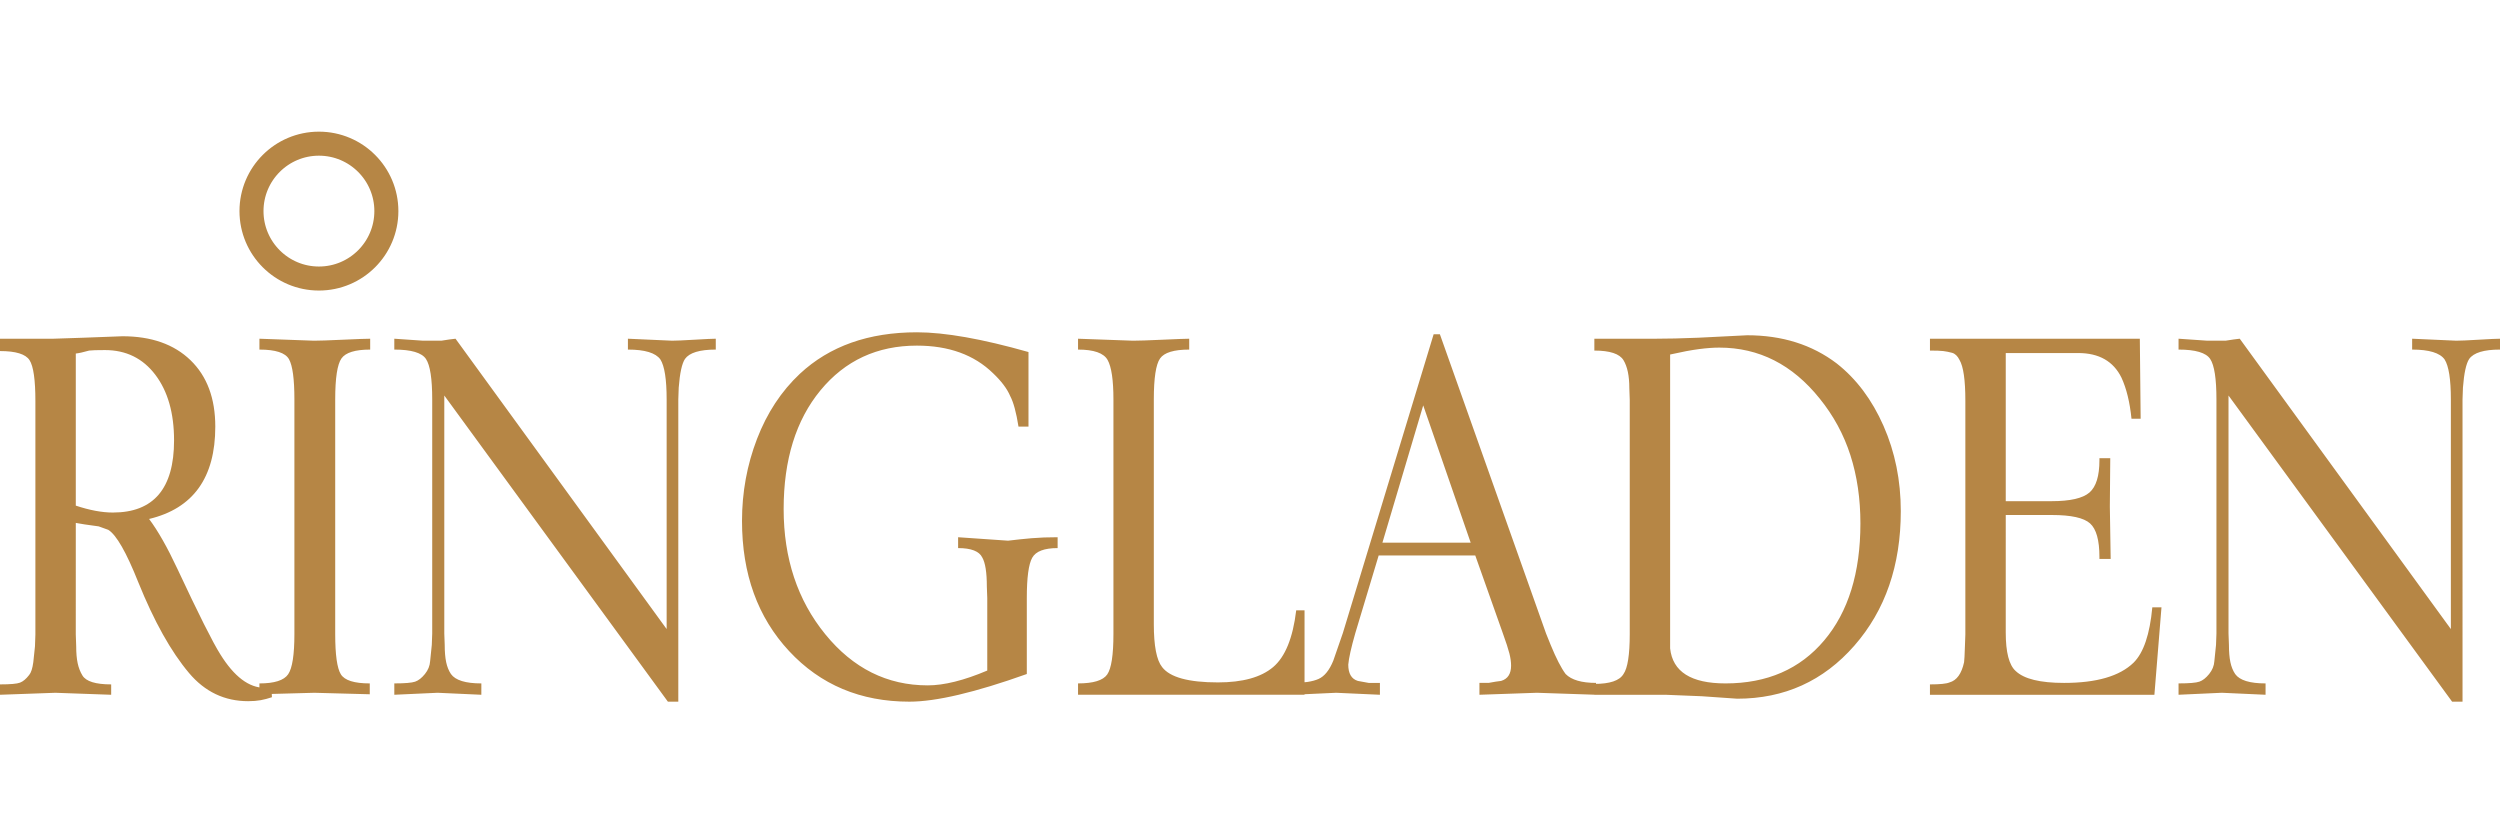 <svg xmlns="http://www.w3.org/2000/svg" viewBox="0 0 300 100"><defs/><path fill="#B68645" d="M3.548 43.224c.467.731.699 2.361.699 4.889v28.029l-.05 1.422-.2 1.897c-.1.75-.266 1.265-.5 1.54-.366.476-.732.781-1.1.918-.364.14-1.164.209-2.397.209v1.244l6.646-.238 6.696.238v-1.244c-1.865 0-3.014-.357-3.447-1.067-.267-.435-.458-.928-.575-1.481-.117-.553-.175-1.224-.175-2.016l-.05-1.422V62.75l1.049.177 1.699.238 1.149.414c.967.593 2.166 2.688 3.598 6.281 1.899 4.702 3.931 8.337 6.096 10.904 1.898 2.251 4.265 3.378 7.095 3.378.566 0 1.066-.041 1.499-.119.433-.079.883-.198 1.349-.356l-.049-1.185-.8.06c-1.899 0-3.68-1.344-5.346-4.03-.899-1.422-2.615-4.839-5.147-10.252-1.199-2.567-2.331-4.563-3.397-5.984 5.296-1.264 7.945-4.957 7.945-11.081 0-3.397-.991-6.054-2.974-7.97-1.981-1.916-4.705-2.875-8.169-2.875l-4.747.178-3.598.119H0v1.481c1.899-.001 3.082.365 3.548 1.096zm7.145-1.155c.3-.04.933-.06 1.899-.06 2.532 0 4.547.988 6.046 2.962 1.499 1.977 2.249 4.604 2.249 7.882 0 5.77-2.449 8.652-7.345 8.652-1.299 0-2.781-.276-4.447-.83V42.424c.366-.039.899-.157 1.598-.355zm27.033 41.065l6.646.178V82.01c-1.866 0-3.023-.366-3.473-1.098-.449-.73-.674-2.341-.674-4.83V47.935c0-2.567.25-4.208.749-4.919.5-.711 1.649-1.066 3.448-1.066v-1.303c-.467 0-1.558.04-3.272.119-1.716.08-2.874.118-3.473.118l-6.546-.237v1.303c1.932 0 3.115.385 3.548 1.156.432.771.649 2.38.649 4.83v28.147c0 2.489-.25 4.1-.75 4.83-.5.731-1.649 1.098-3.448 1.098v1.302l6.596-.179zm13.39-40.058c.5.75.75 2.371.75 4.859v28.088l-.05 1.362-.2 1.957c-.034.554-.241 1.065-.625 1.54-.383.474-.774.78-1.174.918-.399.139-1.233.209-2.499.209v1.362l5.197-.238 5.247.238V82.01c-1.898 0-3.114-.377-3.648-1.127-.266-.396-.458-.868-.574-1.422-.116-.553-.175-1.244-.175-2.075l-.05-1.362V47.461l26.832 36.74h1.249V47.935l.05-1.422c.133-1.739.383-2.884.75-3.438.533-.75 1.765-1.126 3.697-1.126v-1.303c-.366 0-1.215.04-2.548.119-1.333.08-2.232.118-2.698.118l-5.297-.237v1.303c2.033 0 3.332.396 3.897 1.186.5.791.75 2.391.75 4.8v27.554L54.663 40.646c-.399.04-.965.119-1.699.237h-2.199l-3.448-.237v1.303c2.034.001 3.299.377 3.799 1.127zm58.911-3.2c-5.796 0-10.477 1.659-14.041 4.977-2.232 2.095-3.947 4.702-5.146 7.822-1.199 3.122-1.799 6.399-1.799 9.836 0 6.362 1.881 11.566 5.646 15.614 3.764 4.051 8.577 6.075 14.44 6.075 3.198 0 7.895-1.105 14.09-3.318v-9.126c0-2.449.216-4.059.65-4.829.433-.771 1.449-1.156 3.048-1.156v-1.303c-1.166 0-2.207.04-3.123.118-.917.079-1.858.178-2.823.296l-5.996-.414v1.303c1.565 0 2.531.377 2.898 1.126.366.633.55 1.798.55 3.496l.05 1.363v8.711c-2.798 1.185-5.18 1.778-7.146 1.778-4.864 0-8.961-2.044-12.292-6.134-3.331-4.089-4.996-9.097-4.996-15.022 0-5.925 1.474-10.676 4.422-14.251 2.948-3.574 6.803-5.363 11.567-5.363 3.83 0 6.878 1.106 9.144 3.318.999.948 1.682 1.857 2.049 2.726.4.751.732 1.976 1 3.674h1.199v-8.948c-5.564-1.578-10.027-2.369-13.391-2.369zm46.518 43.496V73.239h-.999c-.399 3.318-1.324 5.59-2.773 6.814-1.449 1.224-3.656 1.836-6.62 1.836-3.531 0-5.764-.612-6.696-1.836-.667-.83-.999-2.549-.999-5.156V47.935c0-2.567.25-4.208.749-4.919.5-.711 1.666-1.066 3.498-1.066v-1.303c-.4 0-1.466.04-3.198.119-1.732.08-2.916.118-3.547.118l-6.596-.237v1.303c1.899 0 3.081.415 3.548 1.244.466.831.7 2.411.7 4.741v28.147c0 2.528-.25 4.149-.75 4.86-.5.71-1.666 1.067-3.498 1.067v1.362h27.181v.001zm3.798-.238l5.247.238v-1.423h-1.35l-1.299-.237c-.768-.235-1.149-.889-1.149-1.955.066-.79.35-2.054.849-3.793l2.799-9.304h11.593l3.297 9.304c.4 1.106.667 1.926.8 2.46.134.534.2 1.018.2 1.451 0 .988-.4 1.602-1.199 1.837-.367.04-.866.119-1.499.237h-1.1v1.423l6.896-.238 7.096.238v-1.423c-1.732 0-2.948-.355-3.648-1.066-.533-.711-1.132-1.876-1.798-3.497l-.55-1.362-12.741-35.91h-.75l-10.893 35.851-1.149 3.318c-.468 1.146-1.058 1.877-1.773 2.194-.718.315-1.74.473-3.073.473v1.423l5.194-.239zm16.139-18.014H165.89l4.896-16.474 5.696 16.474zm23.335 18.252l4.396.177 4.248.296c5.662 0 10.35-2.123 14.065-6.37 3.714-4.245 5.57-9.628 5.57-16.147 0-3.673-.691-7.081-2.073-10.223-1.383-3.139-3.257-5.638-5.621-7.495-2.965-2.251-6.545-3.378-10.742-3.378l-5.897.296c-.967.041-1.882.07-2.747.089-.867.021-1.667.03-2.398.03h-7.295v1.422c1.864 0 3.029.385 3.497 1.155.466.77.7 1.887.7 3.349l.05 1.422v28.087c0 2.489-.25 4.09-.75 4.801-.468.791-1.633 1.185-3.497 1.185v1.305h8.494v-.001zm18.537-35.555c1.665 2.054 2.898 4.326 3.697 6.815.8 2.488 1.199 5.214 1.199 8.177 0 5.927-1.448 10.608-4.347 14.044-2.898 3.438-6.845 5.157-11.842 5.157-4.131 0-6.347-1.402-6.646-4.208v-35.26c1.398-.316 2.556-.533 3.473-.651.915-.119 1.724-.178 2.423-.178 4.765 0 8.778 2.036 12.043 6.104zm40.174 35.555l.85-10.489h-1.1c-.299 3.239-1.049 5.452-2.248 6.638-1.667 1.62-4.447 2.429-8.346 2.429-2.864 0-4.796-.473-5.795-1.423-.8-.71-1.199-2.252-1.199-4.621V61.801h5.546c2.299 0 3.823.337 4.571 1.008.75.672 1.125 2.015 1.125 4.029v.238h1.349l-.1-6.282.05-5.807h-1.299v.236c0 1.896-.399 3.19-1.199 3.882-.799.69-2.315 1.037-4.547 1.037h-5.496V42.365h8.694c2.498 0 4.229.988 5.196 2.962.6 1.304 1 2.944 1.199 4.92h1.099l-.099-9.601h-25.184v1.422c.731 0 1.265.02 1.599.059.332.041.683.109 1.049.208.366.099.666.386.899.859.467.791.7 2.411.7 4.859v28.088l-.051 1.422-.05 1.246-.05.651c-.3 1.383-.883 2.191-1.749 2.429-.367.159-1.148.238-2.348.238v1.244h26.934v.001zm6.695-40.296c.5.75.75 2.371.75 4.859v28.088l-.05 1.362-.2 1.957c-.034.554-.242 1.065-.625 1.54-.383.474-.774.78-1.174.918-.399.139-1.233.209-2.498.209v1.362l5.196-.238 5.246.238V82.01c-1.898 0-3.114-.377-3.647-1.127-.267-.396-.458-.868-.574-1.422-.117-.553-.175-1.244-.175-2.075l-.051-1.362V47.461l26.833 36.74h1.249V47.935l.05-1.422c.133-1.739.383-2.884.75-3.438.532-.75 1.765-1.126 3.697-1.126v-1.303c-.367 0-1.216.04-2.549.119-1.332.08-2.231.118-2.697.118l-5.297-.237v1.303c2.031 0 3.33.396 3.897 1.186.5.791.75 2.391.75 4.8v27.554L268.77 40.646c-.399.04-.967.119-1.698.237h-2.199l-3.447-.237v1.303c2.03.001 3.298.377 3.797 1.127z"/><path fill="none" stroke="#B68645" stroke-width="2.883" d="M38.272 33.424c4.469 0 8.092-3.623 8.092-8.092s-3.623-8.092-8.092-8.092-8.093 3.624-8.093 8.092c0 4.47 3.624 8.092 8.093 8.092h0z"/></svg>